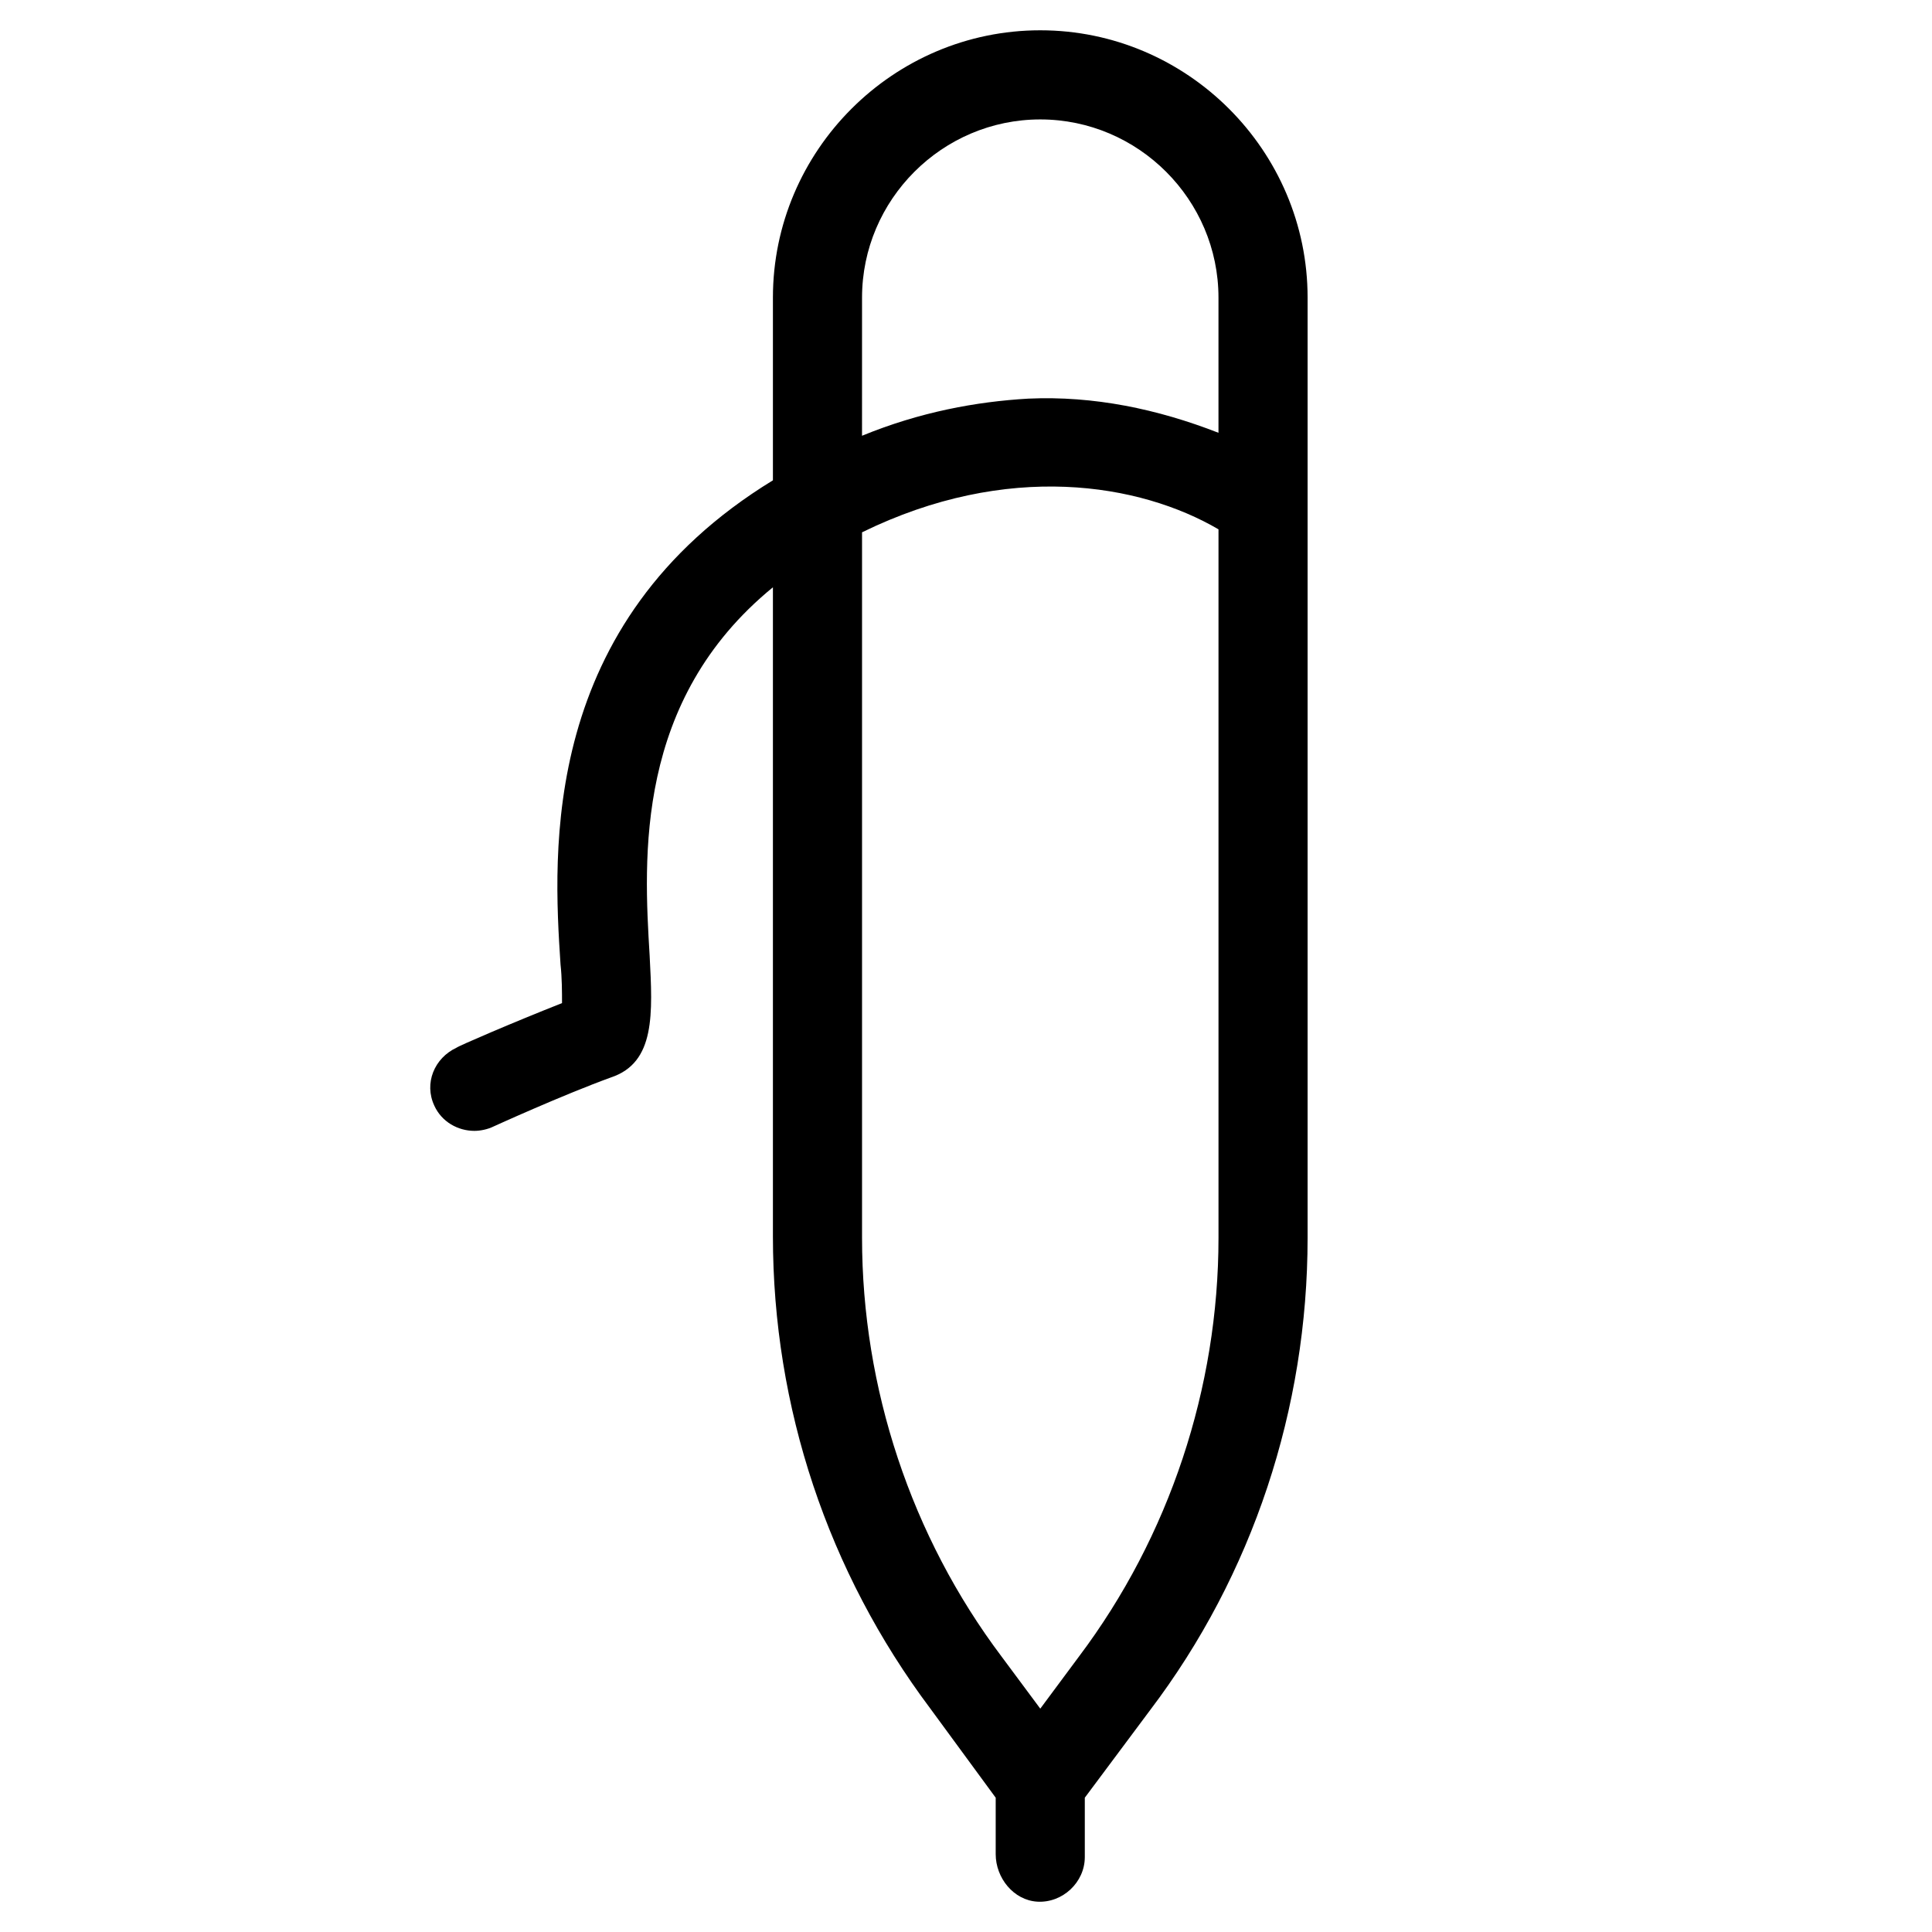 <?xml version="1.0" encoding="UTF-8"?>
<!-- Uploaded to: ICON Repo, www.iconrepo.com, Generator: ICON Repo Mixer Tools -->
<svg fill="#000000" width="800px" height="800px" version="1.1" viewBox="144 144 512 512" xmlns="http://www.w3.org/2000/svg">
 <path d="m259.09 437c1.969 4.328 6.297 6.691 10.629 6.691 1.574 0 3.543-0.395 5.117-1.18 0 0 18.105-8.266 31.094-12.988 11.809-3.938 11.02-16.926 10.234-32.273-1.574-25.977-3.938-67.699 32.668-97.613v172c0 45.266 14.562 88.953 41.723 125.16l17.316 23.613v14.957c0 6.297 4.723 12.203 11.02 12.594 6.691 0.395 12.594-5.117 12.594-11.809v-15.742l17.32-23.223c27.16-35.816 41.723-79.898 41.723-125.16v-249.15c0-38.965-31.883-70.848-70.848-70.848-38.969 0-70.848 31.879-70.848 70.848v48.414c-61.797 37.785-58.254 98.398-56.285 128.31 0.395 3.543 0.395 7.477 0.395 10.234-12.988 5.117-27.551 11.414-27.945 11.809-5.906 2.754-8.66 9.445-5.906 15.348zm113.36-214.12c0-25.977 21.254-47.23 47.23-47.23 25.977 0 47.23 21.254 47.23 47.23v35.816c-16.137-6.297-33.062-9.84-50.383-9.055-13.777 0.789-28.734 3.543-44.082 9.84zm0 62.188c38.574-18.895 73.602-12.988 94.465-0.789v187.75c0 39.754-12.988 79.113-37 111l-10.23 13.781-10.234-13.777c-24.008-31.883-37-71.242-37-111z"/>
</svg>